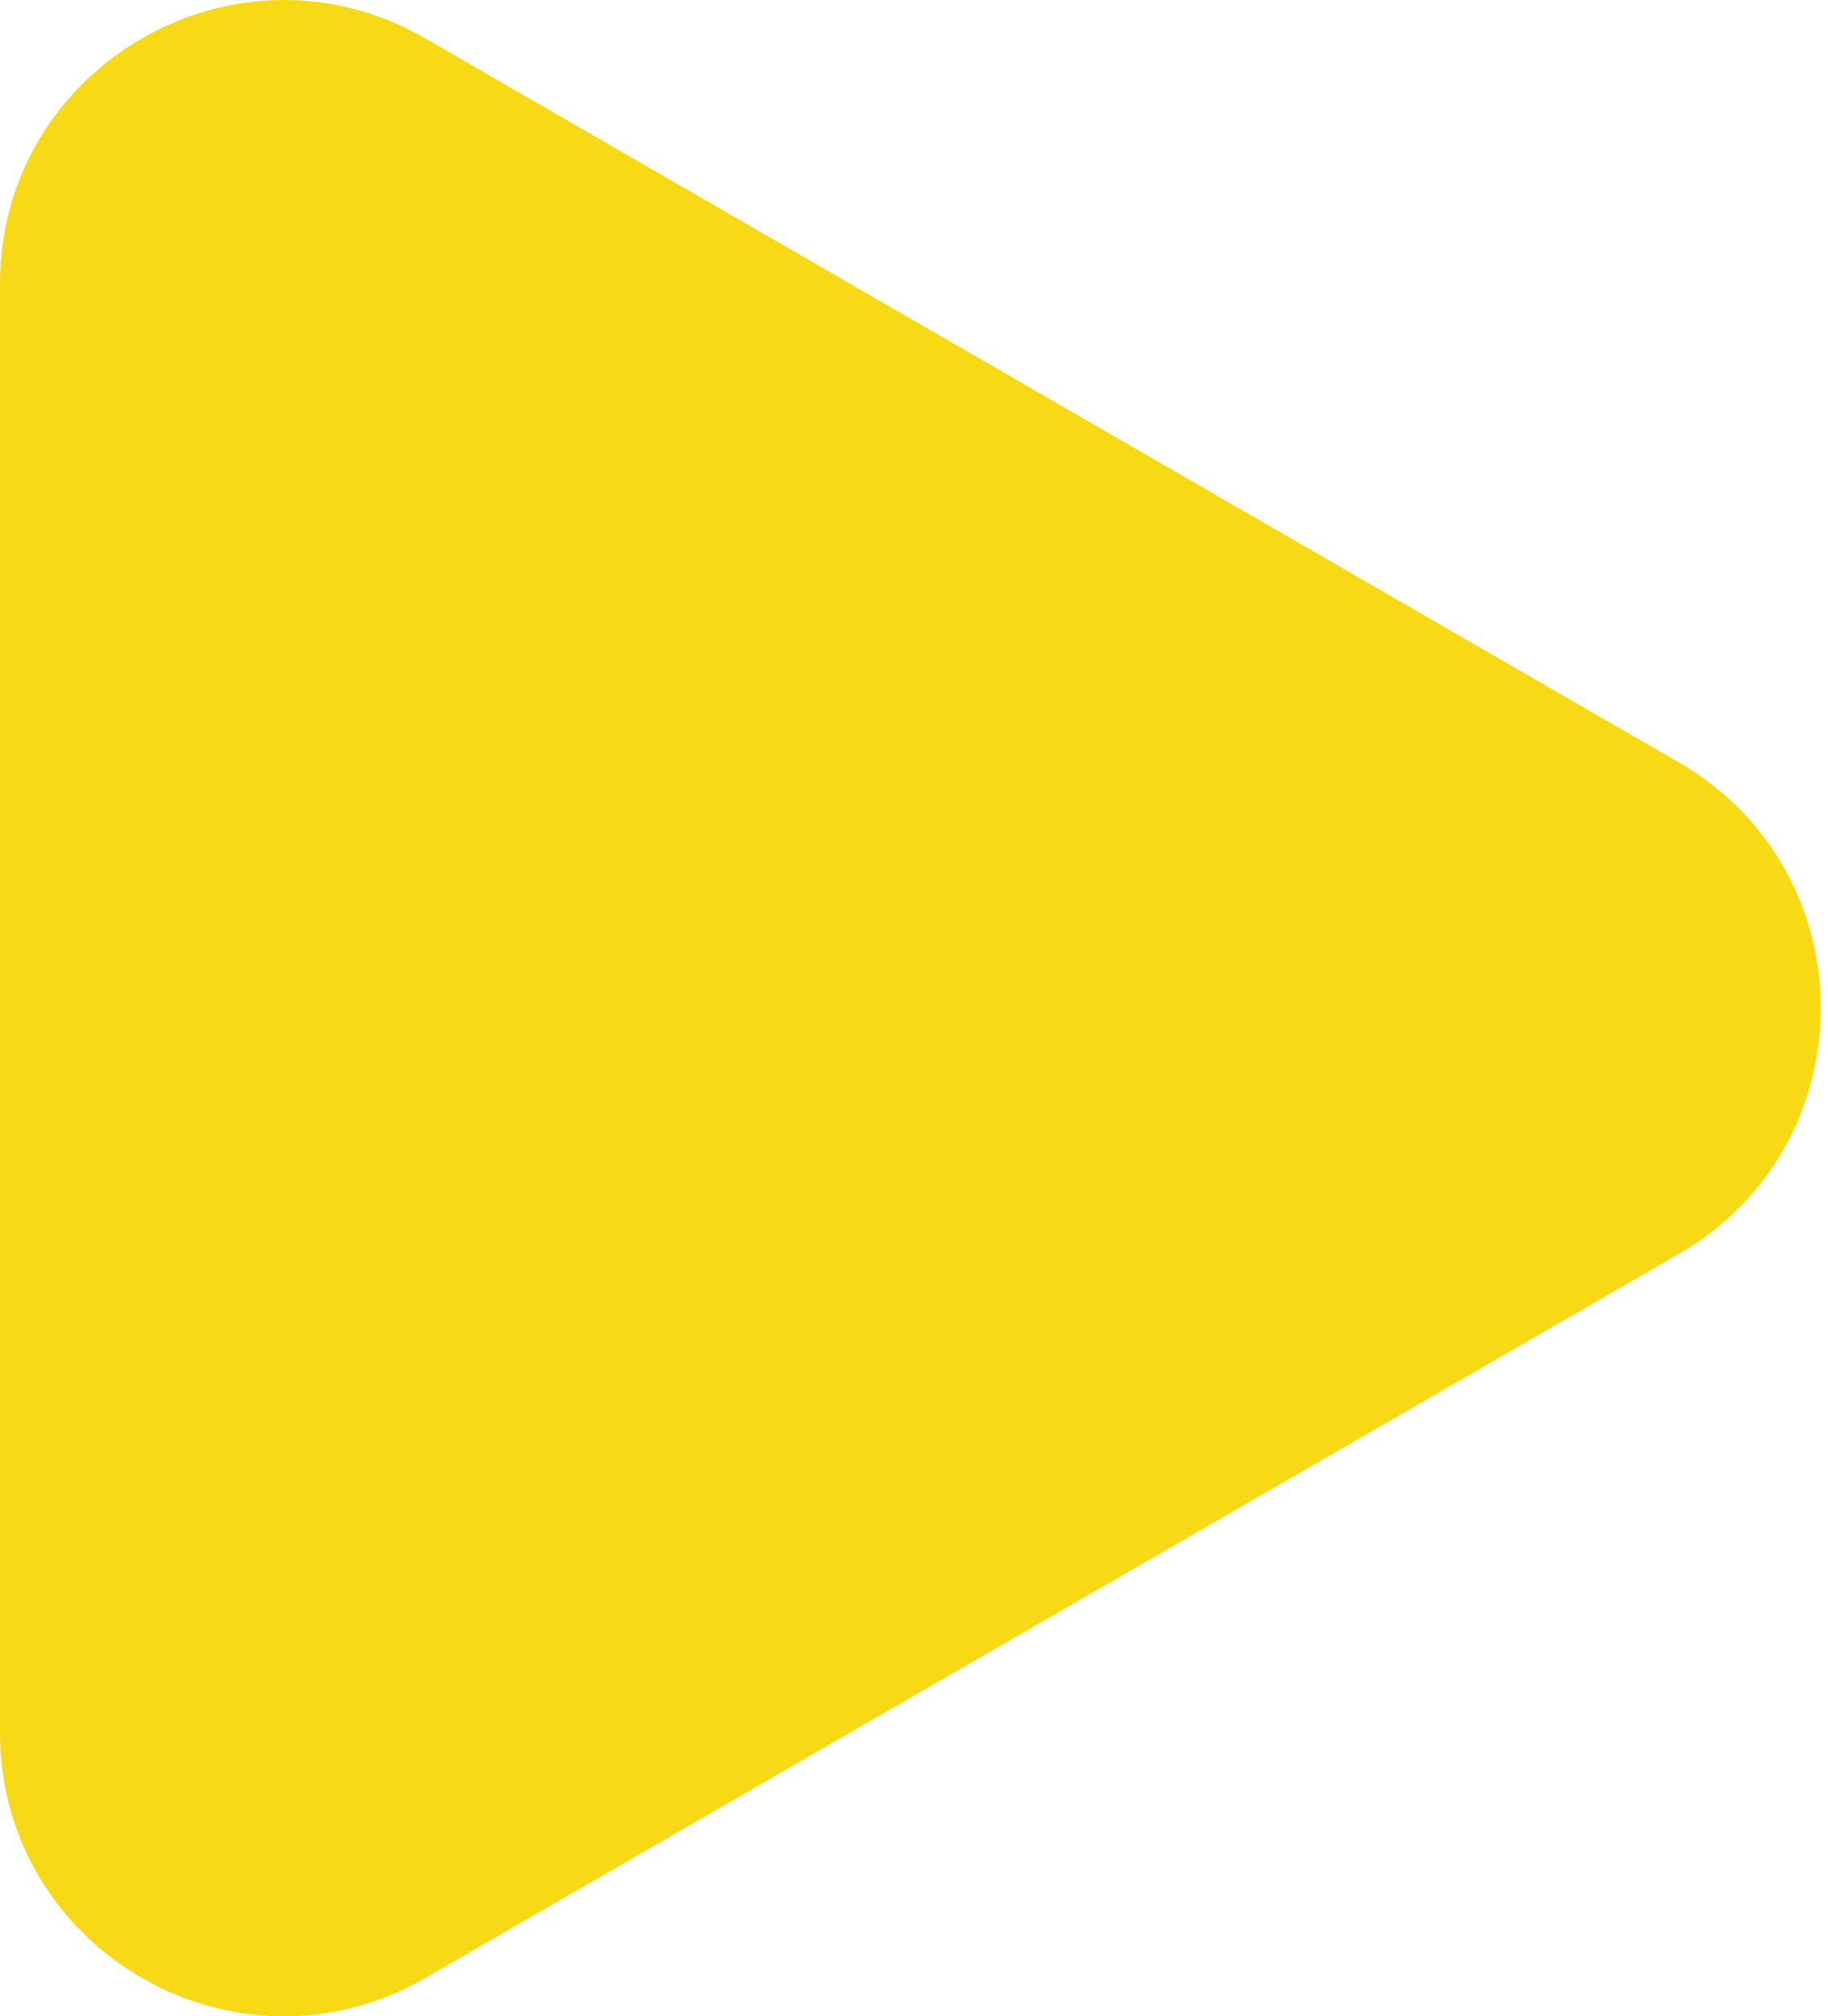 <?xml version="1.0" encoding="UTF-8"?> <svg xmlns="http://www.w3.org/2000/svg" width="78" height="86" viewBox="0 0 78 86" fill="none"> <path d="M71.638 32.521C79.705 37.178 79.705 48.823 71.638 53.48L18.151 84.361C10.083 89.019 -0.001 83.197 -0.001 73.881V12.12C-0.001 2.804 10.083 -3.018 18.151 1.64L71.638 32.521Z" fill="#F7D916"></path> </svg> 